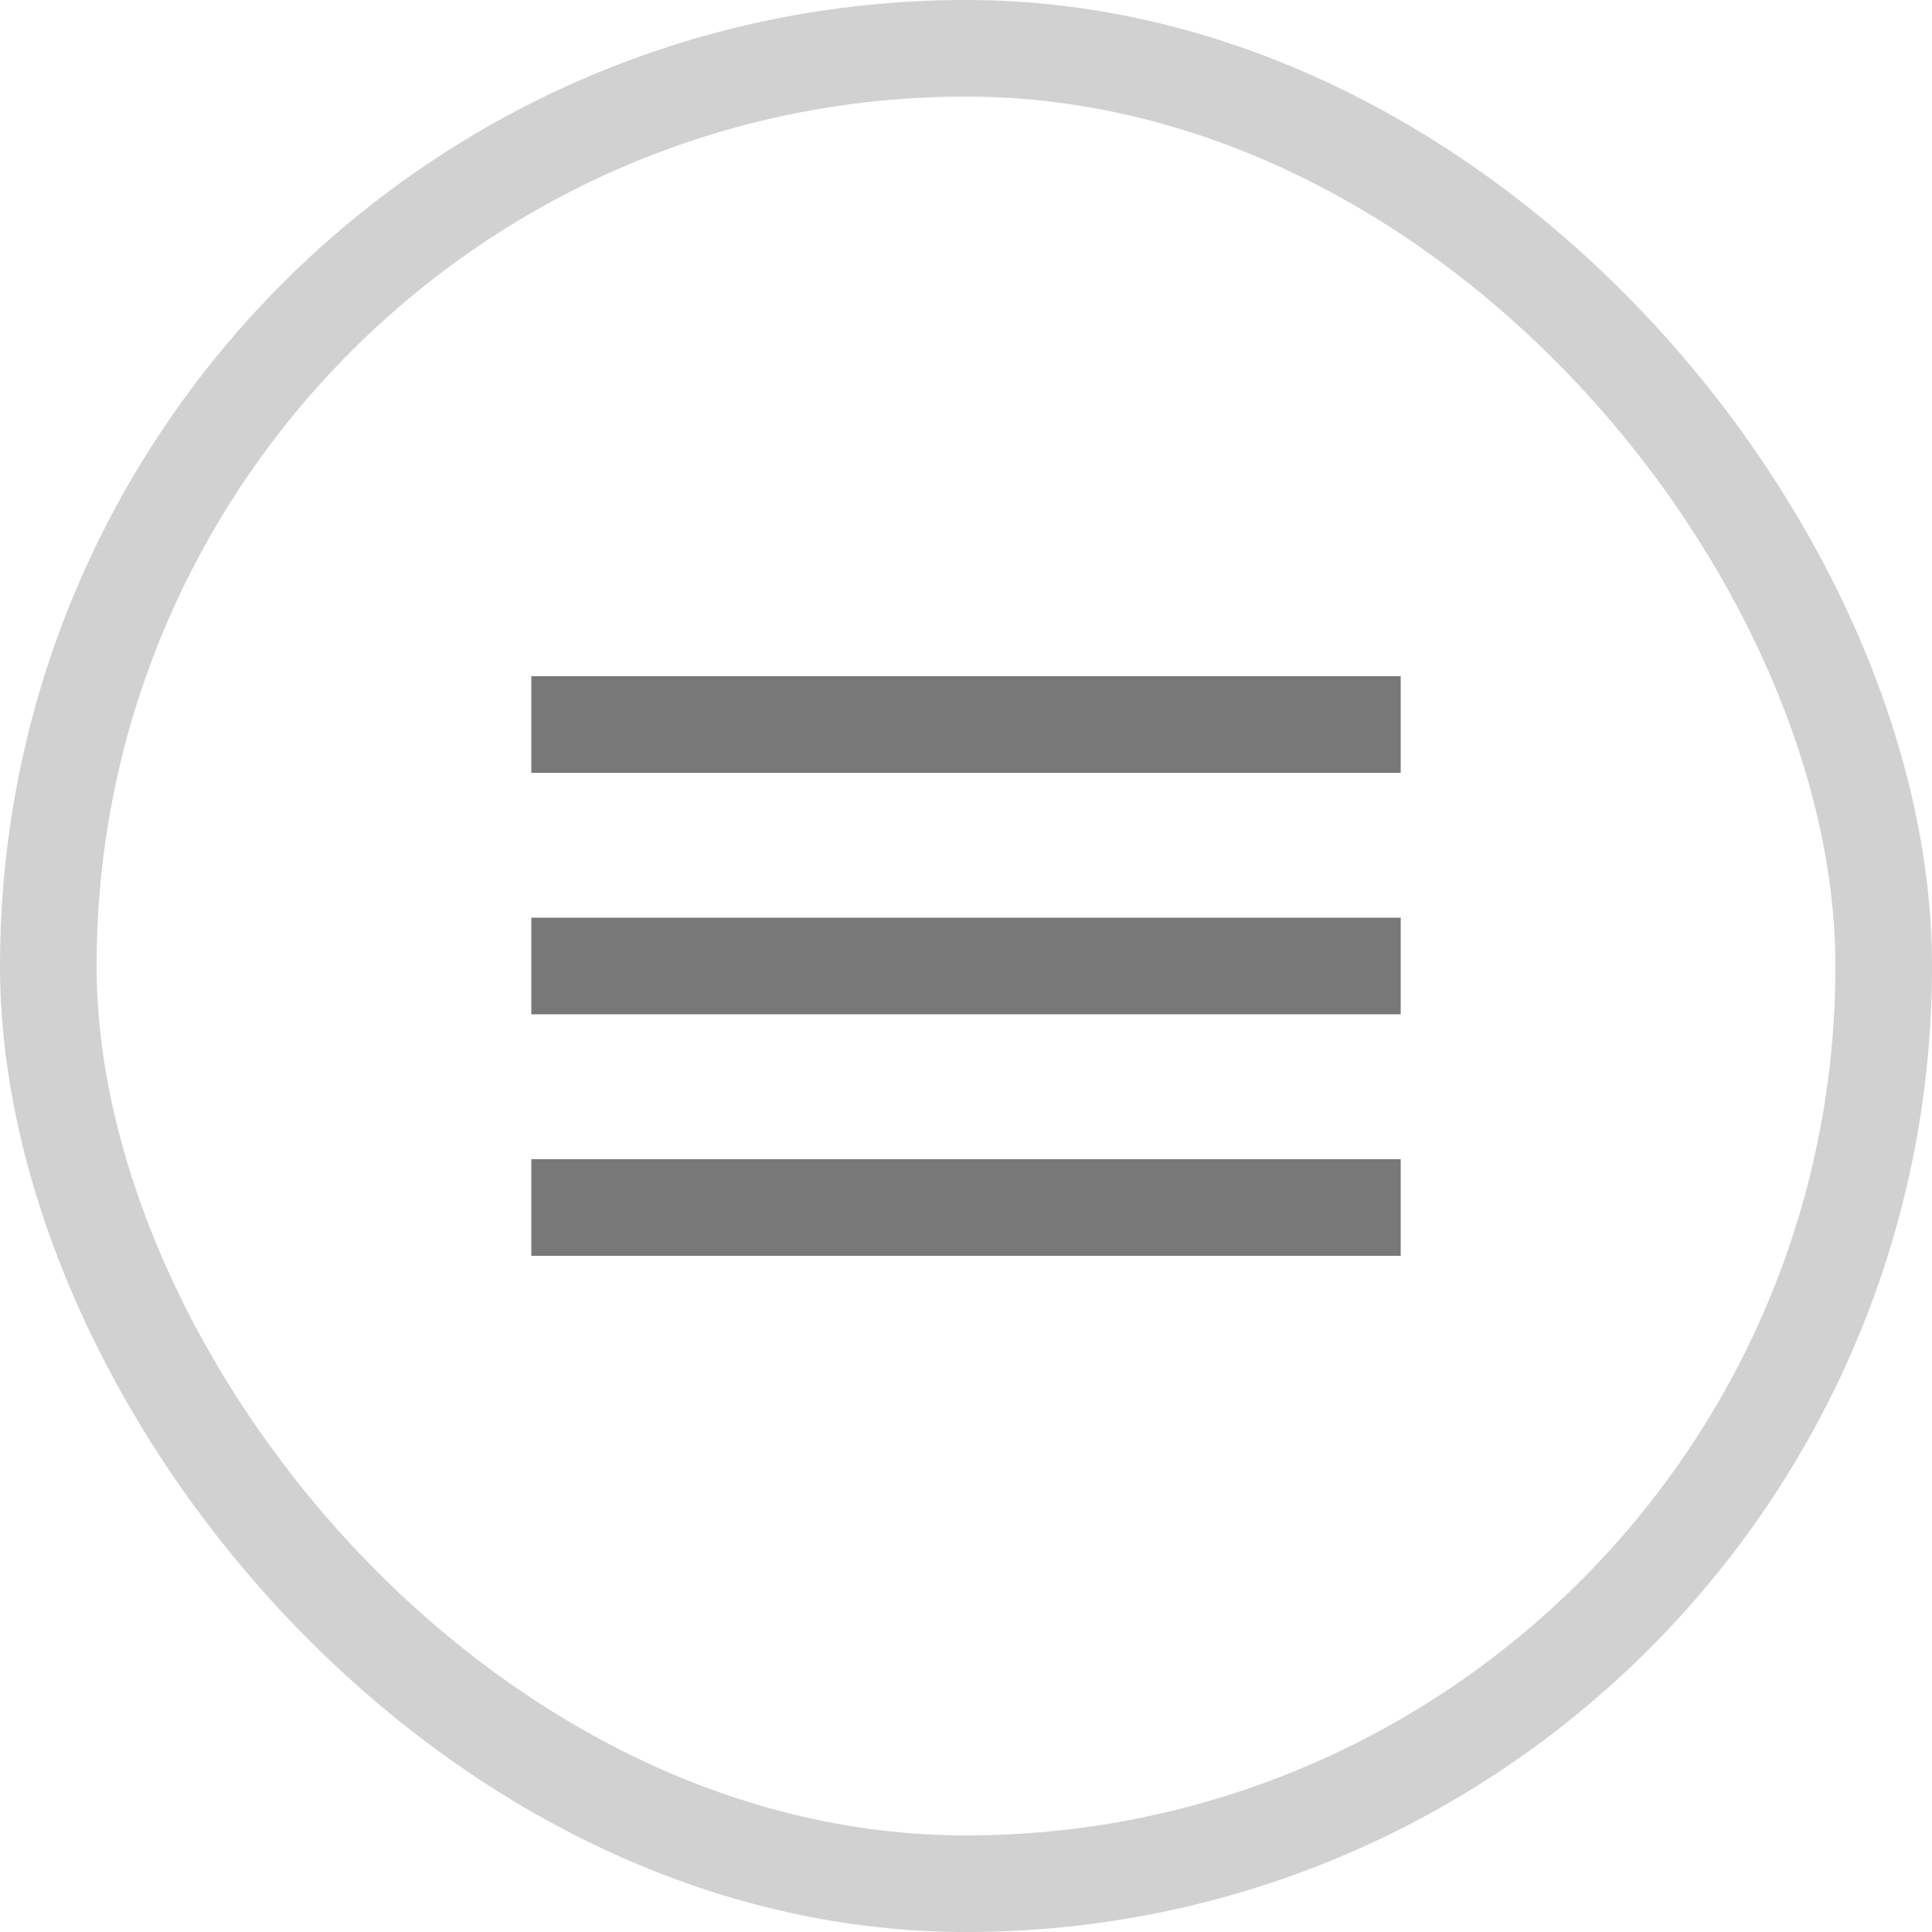 <svg width="40" height="40" viewBox="0 0 40 40" fill="none" xmlns="http://www.w3.org/2000/svg">
<rect x="1" y="1" width="38" height="38" rx="19" stroke="#D1D1D1" stroke-width="2"/>
<g clip-path="url(#clip0_1114_551)">
<path d="M11 26H29V24H11V26ZM11 21H29V19H11V21ZM11 14V16H29V14H11Z" fill="#787878"/>
</g>
<defs>
<clipPath id="clip0_1114_551">
<rect width="24" height="24" fill="white" transform="translate(8 8)"/>
</clipPath>
</defs>
</svg>
